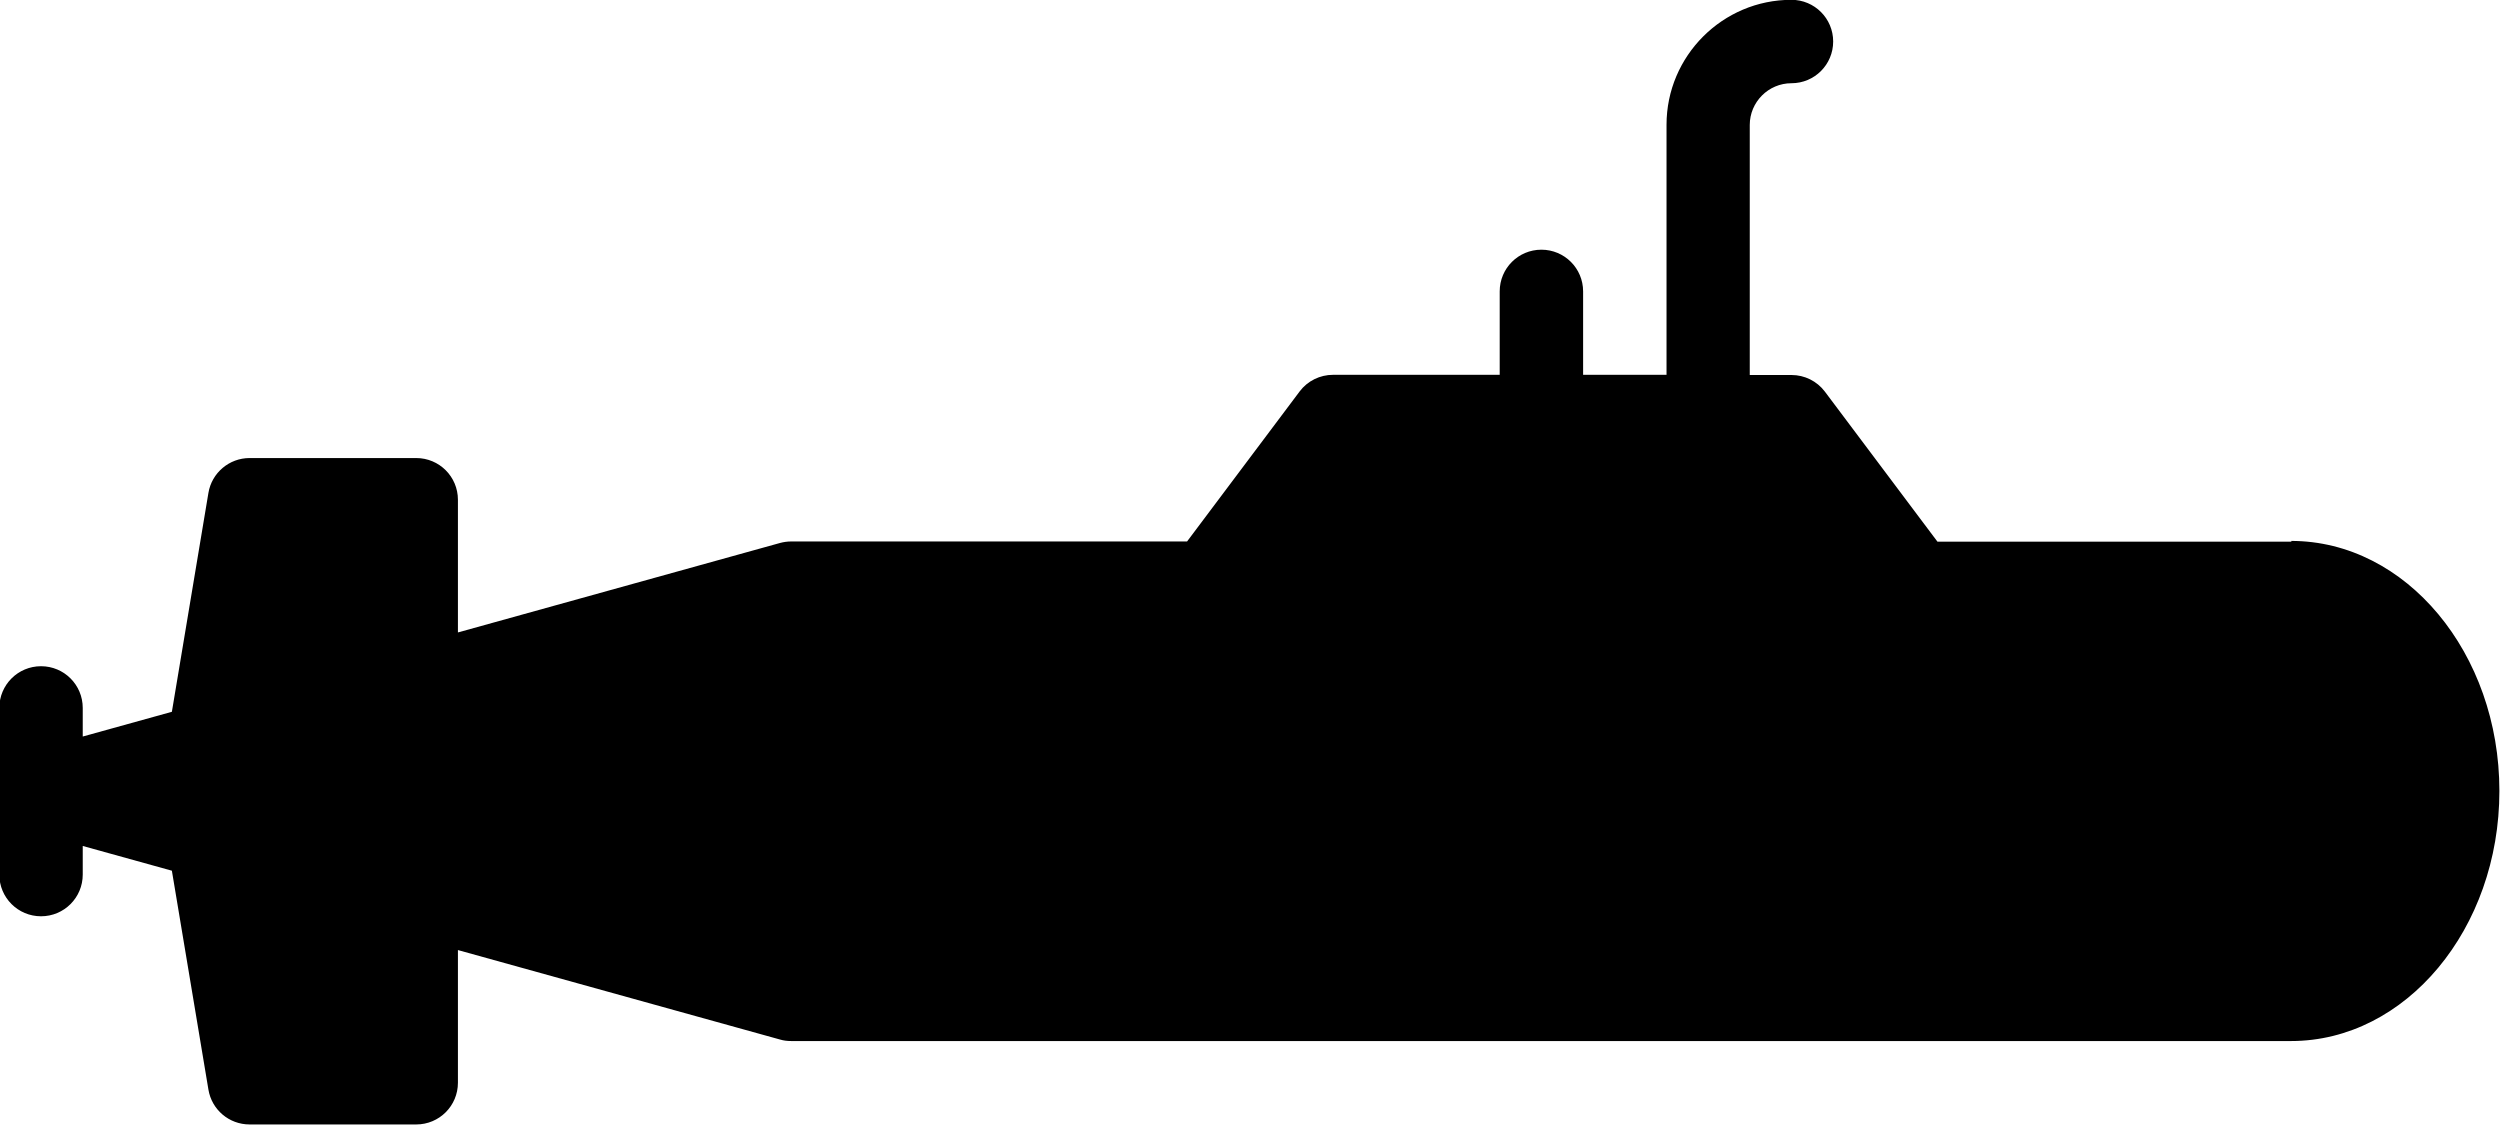 <?xml version="1.0" encoding="UTF-8"?>
<!DOCTYPE svg PUBLIC "-//W3C//DTD SVG 1.1//EN" "http://www.w3.org/Graphics/SVG/1.1/DTD/svg11.dtd">
<!-- Creator: CorelDRAW -->
<svg xmlns="http://www.w3.org/2000/svg" xml:space="preserve" width="52.022mm" height="23.41mm" style="shape-rendering:geometricPrecision; text-rendering:geometricPrecision; image-rendering:optimizeQuality; fill-rule:evenodd; clip-rule:evenodd"
viewBox="0 0 13.546 6.096"
 xmlns:xlink="http://www.w3.org/1999/xlink">
 <defs>
  <style type="text/css">
   <![CDATA[
    .fil0 {fill:black}
   ]]>
  </style>
 </defs>
 <g id="Plan_x0020_1">
  <path class="fil0" d="M12.417 2.935l-1.919 0 -0.61 -0.813c-0.043,-0.057 -0.11,-0.09 -0.181,-0.09l-0.226 0 0 -1.355c0,-0.124 0.101,-0.226 0.226,-0.226 0.125,0 0.226,-0.101 0.226,-0.226 0,-0.125 -0.101,-0.226 -0.226,-0.226 -0.373,0 -0.677,0.304 -0.677,0.677l0 1.355 -0.452 0 0 -0.452c0,-0.125 -0.101,-0.226 -0.226,-0.226 -0.125,0 -0.226,0.101 -0.226,0.226l0 0.452 -0.903 0c-0.071,0 -0.138,0.033 -0.181,0.09l-0.61 0.813 -2.145 0c-0.021,0 -0.041,0.003 -0.06,0.008l-1.746 0.485 0 -0.719c0,-0.125 -0.101,-0.226 -0.226,-0.226l-0.903 0c-0.11,0 -0.205,0.08 -0.223,0.189l-0.198 1.186 -0.483 0.134 0 -0.155c0,-0.125 -0.101,-0.226 -0.226,-0.226 -0.125,0 -0.226,0.101 -0.226,0.226l0 0.903c0,0.125 0.101,0.226 0.226,0.226 0.125,0 0.226,-0.101 0.226,-0.226l0 -0.155 0.483 0.134 0.198 1.186c0.018,0.109 0.112,0.189 0.223,0.189l0.903 2.60382e-005c0.125,0 0.226,-0.101 0.226,-0.226l0 -0.719 1.746 0.485c0.02,0.006 0.04,0.008 0.06,0.008l8.127 2.60382e-005c0.622,0 1.129,-0.608 1.129,-1.355 2.60382e-005,-0.747 -0.506,-1.355 -1.129,-1.355z"/>
 </g>
</svg>
